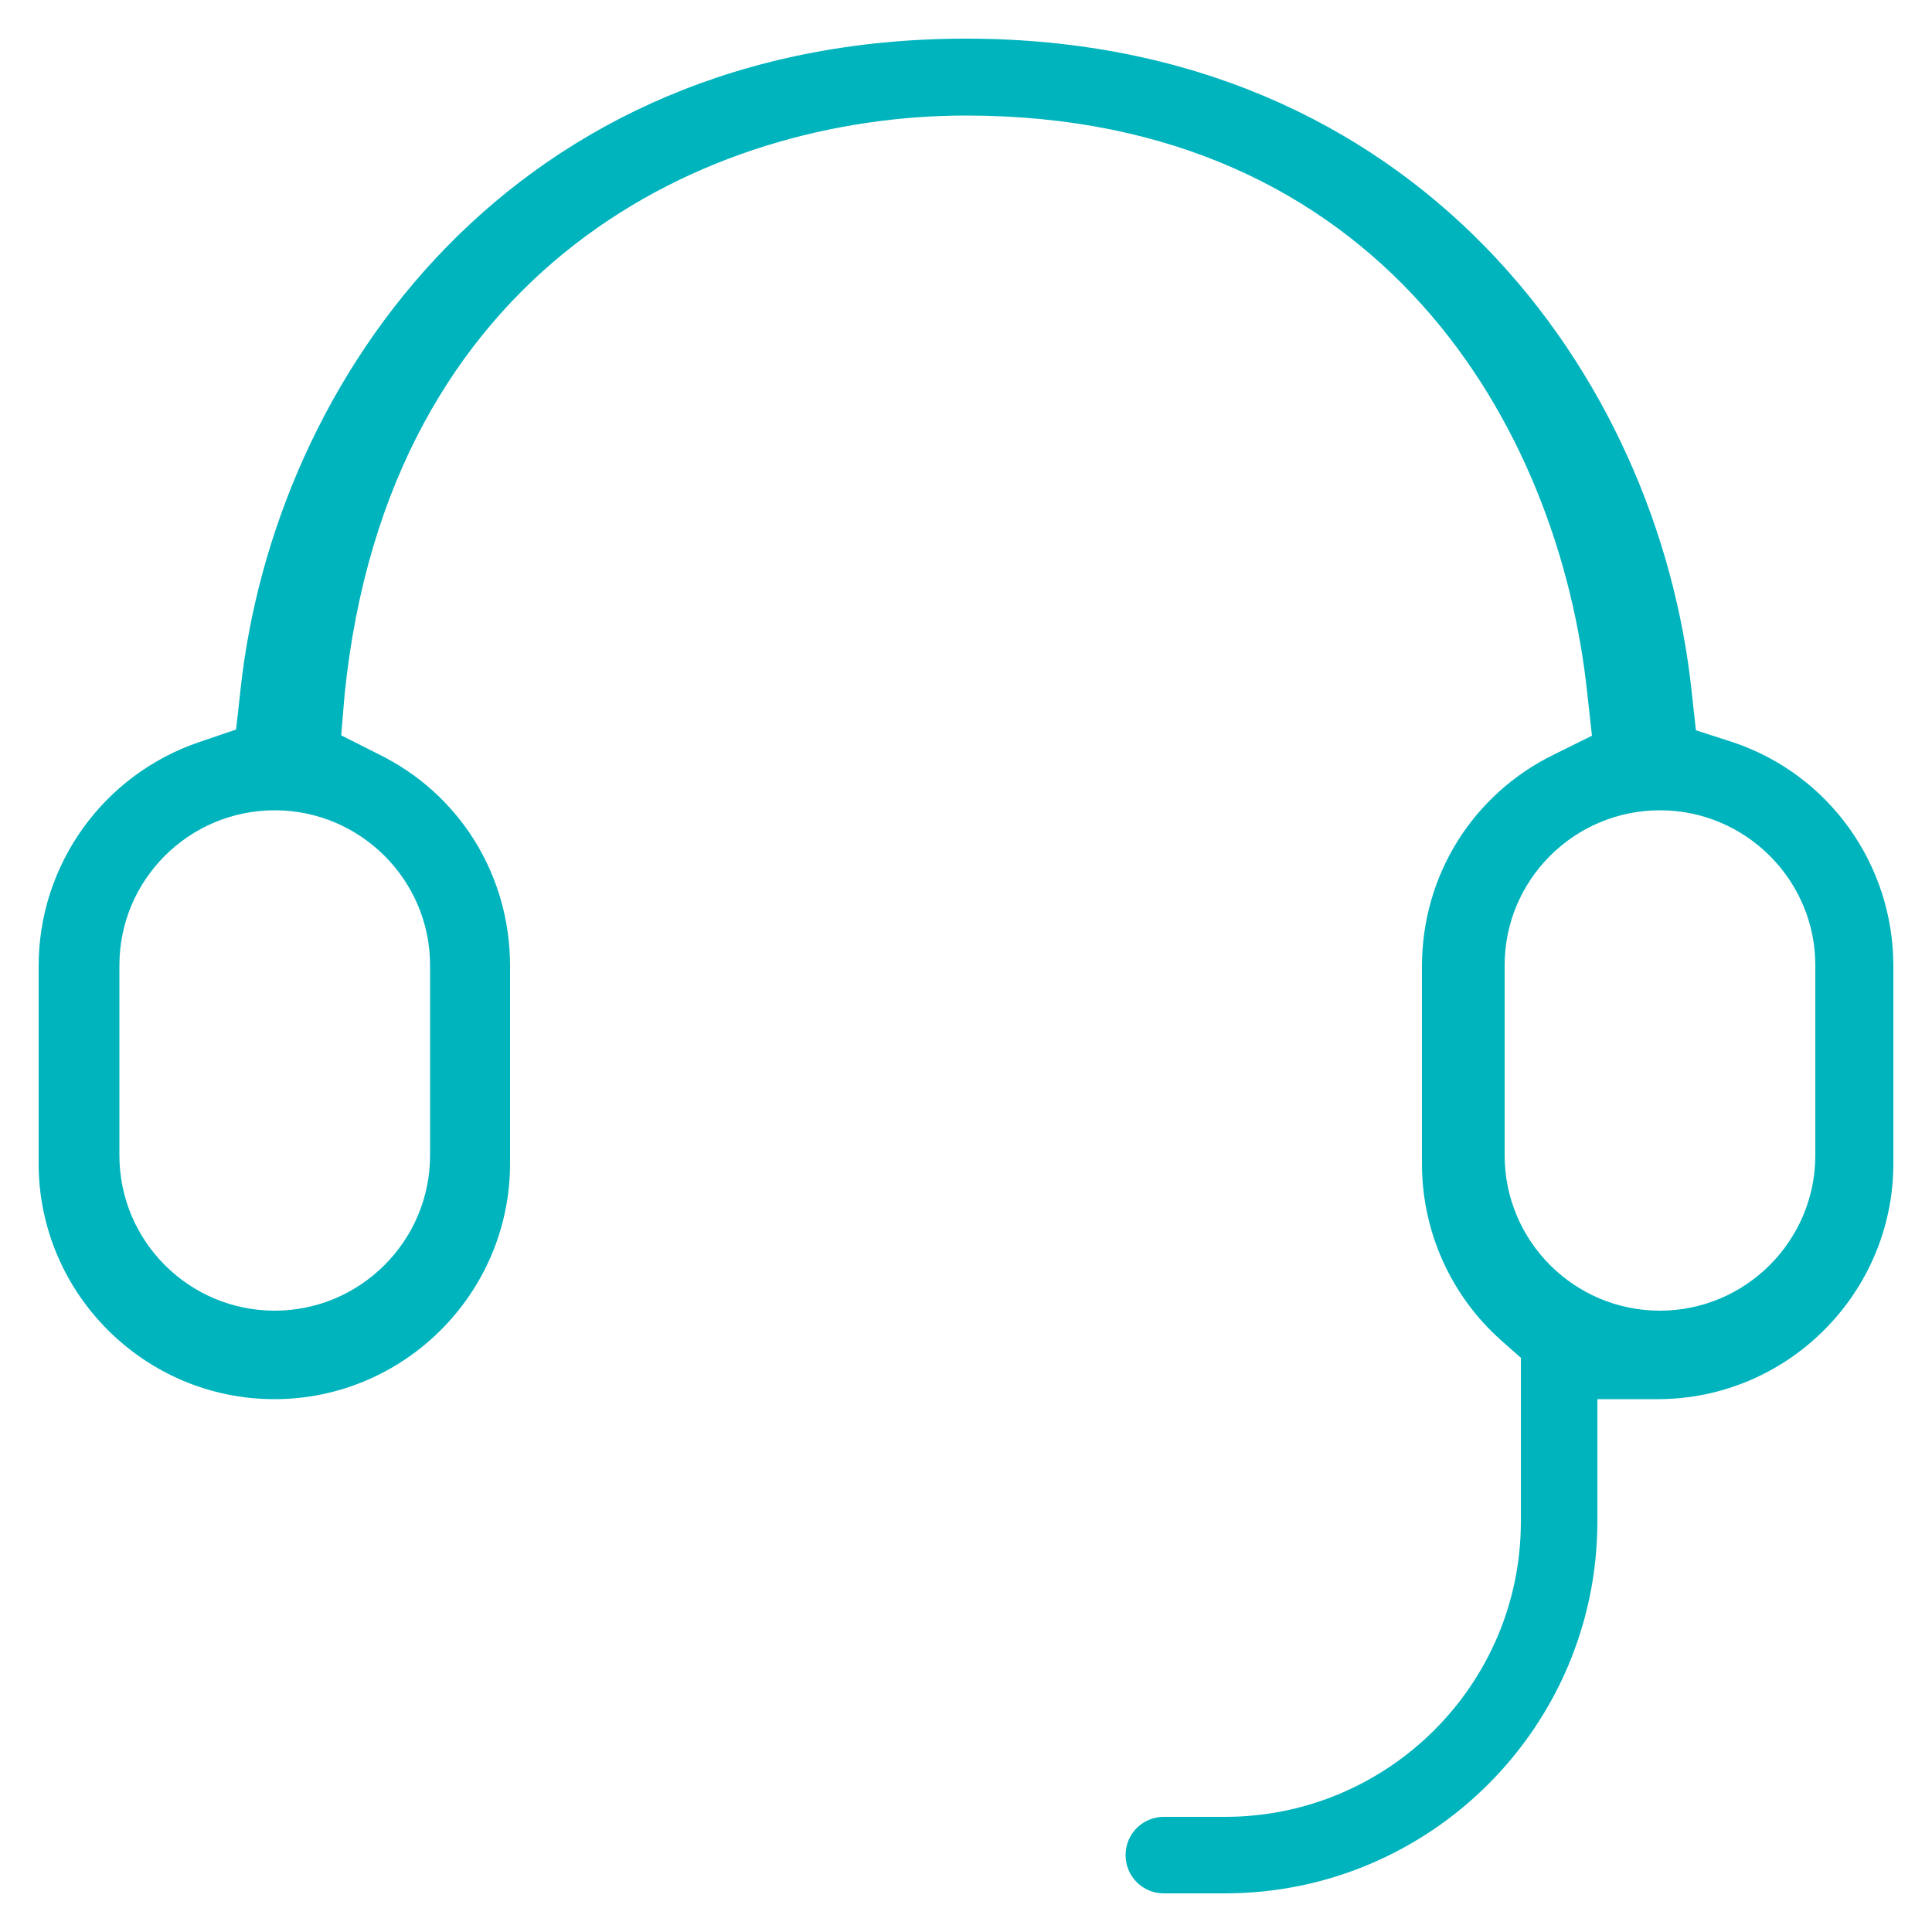 <?xml version="1.0" encoding="utf-8"?>
<!-- Generator: Adobe Illustrator 26.1.0, SVG Export Plug-In . SVG Version: 6.00 Build 0)  -->
<svg version="1.1" id="Layer_1" xmlns="http://www.w3.org/2000/svg" xmlns:xlink="http://www.w3.org/1999/xlink" x="0px" y="0px"
	 viewBox="0 0 50 50" style="enable-background:new 0 0 50 50;" xml:space="preserve">
<style type="text/css">
	.st0{fill:#00B4BD;}
</style>
<path class="st0" d="M44.85,19.21l-0.96-0.31l-0.11-1C42.92,9.75,36.67,1,25,1C13.33,1,7.08,9.75,6.22,17.89l-0.11,0.99l-0.94,0.32
	C2.68,20.04,1,22.37,1,25v5.11c0,3.36,2.74,6.1,6.1,6.1s6.1-2.74,6.1-6.1V25c0-2.35-1.3-4.45-3.4-5.48l-0.97-0.49l0.09-1.07
	C10.05,6.91,18.29,2.99,25,2.99c10.74,0,15.36,8.06,16.08,14.97l0.12,1.08l-0.99,0.49c-2.1,1.03-3.41,3.13-3.41,5.48v5.11
	c0,1.74,0.74,3.4,2.04,4.56l0.52,0.46v4.24c0,4.21-3.43,7.64-7.66,7.64h-1.58c-0.55,0-0.99,0.44-0.99,0.99
	c0,0.55,0.44,0.99,0.99,0.99h1.58c5.32,0,9.64-4.32,9.64-9.63v-3.16h1.56c3.36,0,6.1-2.74,6.1-6.1V25
	C49,22.37,47.33,20.04,44.85,19.21z M11.13,24.98v4.92c0,2.22-1.81,4.02-4.02,4.02c-2.22,0-4.02-1.8-4.02-4.02v-4.92
	c0-2.21,1.8-4.01,4.02-4.01C9.32,20.97,11.13,22.77,11.13,24.98z M46.98,29.9c0,2.22-1.81,4.02-4.02,4.02
	c-2.22,0-4.02-1.8-4.02-4.02v-4.92c0-2.21,1.8-4.01,4.02-4.01c2.21,0,4.02,1.8,4.02,4.01V29.9z"/>
</svg>
